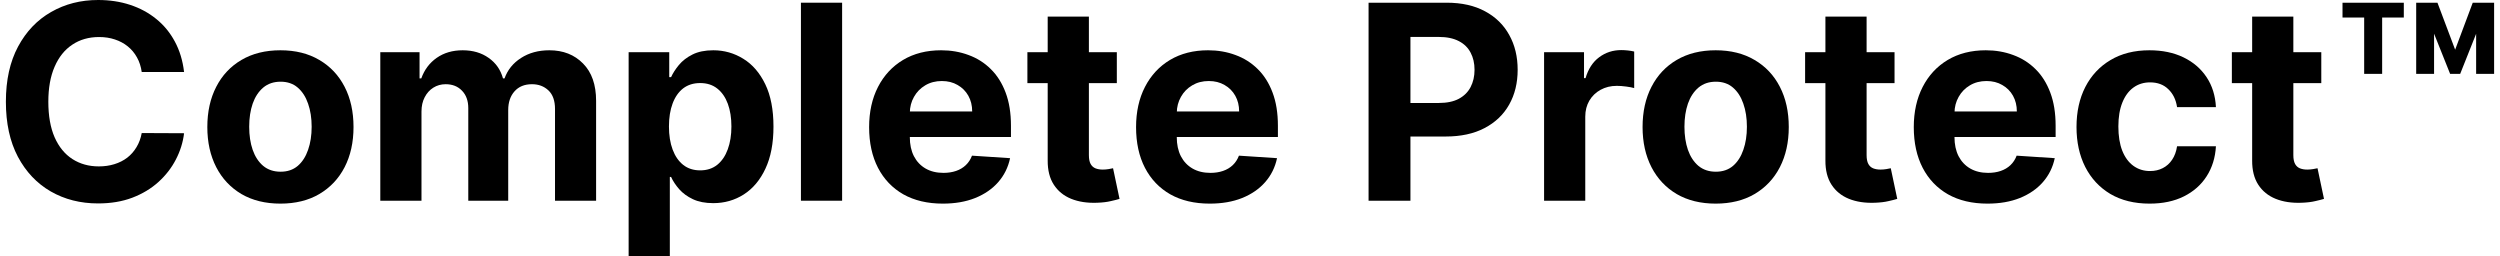 <svg width="234" height="24" viewBox="0 0 234 24" fill="none" xmlns="http://www.w3.org/2000/svg">
<path d="M17.23 6.742H13.266C13.193 6.229 13.046 5.774 12.822 5.376C12.599 4.971 12.313 4.627 11.963 4.344C11.613 4.06 11.209 3.843 10.75 3.692C10.297 3.541 9.806 3.466 9.275 3.466C8.316 3.466 7.48 3.704 6.768 4.181C6.056 4.652 5.504 5.339 5.112 6.244C4.72 7.143 4.524 8.235 4.524 9.52C4.524 10.842 4.72 11.952 5.112 12.851C5.51 13.75 6.065 14.428 6.777 14.887C7.489 15.345 8.313 15.575 9.248 15.575C9.773 15.575 10.258 15.505 10.705 15.367C11.157 15.228 11.558 15.026 11.908 14.76C12.258 14.489 12.548 14.16 12.777 13.774C13.012 13.388 13.175 12.947 13.266 12.453L17.23 12.471C17.127 13.321 16.871 14.142 16.46 14.932C16.056 15.716 15.51 16.419 14.822 17.041C14.141 17.656 13.326 18.145 12.379 18.507C11.438 18.863 10.373 19.041 9.184 19.041C7.531 19.041 6.053 18.667 4.75 17.919C3.453 17.17 2.427 16.087 1.673 14.67C0.925 13.252 0.551 11.535 0.551 9.52C0.551 7.499 0.931 5.78 1.691 4.362C2.451 2.944 3.483 1.864 4.786 1.122C6.089 0.374 7.555 0 9.184 0C10.258 0 11.254 0.151 12.171 0.452C13.094 0.754 13.911 1.195 14.623 1.774C15.335 2.347 15.914 3.05 16.361 3.882C16.813 4.715 17.103 5.668 17.23 6.742Z" fill="black"/>
<path d="M26.248 19.059C24.842 19.059 23.626 18.76 22.601 18.163C21.581 17.56 20.794 16.721 20.239 15.647C19.684 14.567 19.406 13.315 19.406 11.891C19.406 10.456 19.684 9.201 20.239 8.127C20.794 7.047 21.581 6.208 22.601 5.611C23.626 5.008 24.842 4.706 26.248 4.706C27.654 4.706 28.866 5.008 29.886 5.611C30.911 6.208 31.702 7.047 32.257 8.127C32.812 9.201 33.089 10.456 33.089 11.891C33.089 13.315 32.812 14.567 32.257 15.647C31.702 16.721 30.911 17.56 29.886 18.163C28.866 18.76 27.654 19.059 26.248 19.059ZM26.266 16.072C26.905 16.072 27.439 15.891 27.868 15.529C28.296 15.161 28.619 14.661 28.836 14.027C29.059 13.394 29.171 12.673 29.171 11.864C29.171 11.056 29.059 10.335 28.836 9.701C28.619 9.068 28.296 8.567 27.868 8.199C27.439 7.831 26.905 7.647 26.266 7.647C25.62 7.647 25.077 7.831 24.637 8.199C24.203 8.567 23.874 9.068 23.651 9.701C23.433 10.335 23.325 11.056 23.325 11.864C23.325 12.673 23.433 13.394 23.651 14.027C23.874 14.661 24.203 15.161 24.637 15.529C25.077 15.891 25.62 16.072 26.266 16.072Z" fill="black"/>
<path d="M35.596 18.787V4.887H39.27V7.339H39.433C39.723 6.525 40.206 5.882 40.881 5.412C41.557 4.941 42.365 4.706 43.307 4.706C44.26 4.706 45.071 4.944 45.741 5.421C46.411 5.891 46.857 6.531 47.08 7.339H47.225C47.509 6.543 48.022 5.906 48.764 5.43C49.512 4.947 50.395 4.706 51.415 4.706C52.712 4.706 53.765 5.119 54.574 5.946C55.388 6.766 55.795 7.931 55.795 9.439V18.787H51.949V10.199C51.949 9.427 51.744 8.848 51.334 8.462C50.923 8.075 50.411 7.882 49.795 7.882C49.095 7.882 48.549 8.106 48.157 8.552C47.765 8.992 47.569 9.575 47.569 10.299V18.787H43.831V10.118C43.831 9.436 43.635 8.893 43.243 8.489C42.857 8.084 42.347 7.882 41.714 7.882C41.285 7.882 40.899 7.991 40.555 8.208C40.218 8.419 39.949 8.718 39.75 9.104C39.551 9.484 39.451 9.931 39.451 10.443V18.787H35.596Z" fill="black"/>
<path d="M58.84 24V4.887H62.641V7.222H62.813C62.982 6.848 63.227 6.468 63.546 6.081C63.872 5.689 64.294 5.364 64.813 5.104C65.338 4.839 65.99 4.706 66.768 4.706C67.782 4.706 68.717 4.971 69.573 5.502C70.43 6.027 71.115 6.821 71.628 7.882C72.141 8.938 72.397 10.262 72.397 11.855C72.397 13.406 72.147 14.715 71.646 15.783C71.151 16.845 70.475 17.65 69.619 18.199C68.768 18.742 67.815 19.014 66.759 19.014C66.011 19.014 65.374 18.89 64.85 18.642C64.331 18.395 63.905 18.084 63.574 17.71C63.242 17.33 62.988 16.947 62.813 16.561H62.696V24H58.84ZM62.614 11.837C62.614 12.664 62.729 13.385 62.958 14C63.187 14.615 63.519 15.095 63.954 15.439C64.388 15.777 64.916 15.946 65.537 15.946C66.165 15.946 66.696 15.774 67.13 15.43C67.564 15.08 67.893 14.597 68.117 13.982C68.346 13.361 68.46 12.646 68.46 11.837C68.46 11.035 68.349 10.329 68.126 9.719C67.902 9.11 67.573 8.633 67.139 8.29C66.705 7.946 66.171 7.774 65.537 7.774C64.91 7.774 64.379 7.94 63.945 8.271C63.516 8.603 63.187 9.074 62.958 9.683C62.729 10.293 62.614 11.011 62.614 11.837Z" fill="black"/>
<path d="M78.822 0.253V18.787H74.967V0.253H78.822Z" fill="black"/>
<path d="M88.246 19.059C86.816 19.059 85.585 18.769 84.553 18.19C83.528 17.605 82.737 16.778 82.182 15.71C81.627 14.636 81.35 13.367 81.35 11.9C81.35 10.471 81.627 9.216 82.182 8.136C82.737 7.056 83.519 6.214 84.526 5.611C85.54 5.008 86.728 4.706 88.092 4.706C89.009 4.706 89.862 4.854 90.653 5.149C91.449 5.439 92.143 5.876 92.734 6.462C93.331 7.047 93.796 7.783 94.128 8.67C94.46 9.551 94.626 10.582 94.626 11.765V12.823H82.888V10.434H90.997C90.997 9.879 90.876 9.388 90.635 8.959C90.393 8.531 90.058 8.196 89.63 7.955C89.208 7.707 88.716 7.584 88.155 7.584C87.57 7.584 87.051 7.719 86.598 7.991C86.152 8.256 85.802 8.615 85.549 9.068C85.295 9.514 85.165 10.012 85.159 10.561V12.833C85.159 13.52 85.286 14.115 85.54 14.615C85.799 15.116 86.164 15.502 86.635 15.774C87.105 16.045 87.663 16.181 88.309 16.181C88.737 16.181 89.129 16.121 89.485 16C89.841 15.879 90.146 15.698 90.399 15.457C90.653 15.216 90.846 14.92 90.978 14.57L94.544 14.805C94.363 15.662 93.992 16.41 93.431 17.05C92.876 17.683 92.158 18.178 91.277 18.534C90.402 18.884 89.392 19.059 88.246 19.059Z" fill="black"/>
<path d="M104.535 4.887V7.783H96.164V4.887H104.535ZM98.064 1.557H101.92V14.516C101.92 14.872 101.974 15.149 102.083 15.348C102.191 15.541 102.342 15.677 102.535 15.756C102.734 15.834 102.963 15.873 103.223 15.873C103.404 15.873 103.585 15.858 103.766 15.828C103.947 15.792 104.086 15.765 104.182 15.747L104.788 18.615C104.595 18.676 104.324 18.745 103.974 18.823C103.624 18.908 103.199 18.959 102.698 18.977C101.769 19.014 100.954 18.89 100.255 18.606C99.561 18.323 99.021 17.882 98.635 17.285C98.249 16.688 98.058 15.934 98.064 15.023V1.557Z" fill="black"/>
<path d="M113.232 19.059C111.802 19.059 110.571 18.769 109.54 18.19C108.514 17.605 107.724 16.778 107.169 15.71C106.613 14.636 106.336 13.367 106.336 11.9C106.336 10.471 106.613 9.216 107.169 8.136C107.724 7.056 108.505 6.214 109.512 5.611C110.526 5.008 111.715 4.706 113.078 4.706C113.995 4.706 114.849 4.854 115.639 5.149C116.436 5.439 117.129 5.876 117.721 6.462C118.318 7.047 118.782 7.783 119.114 8.67C119.446 9.551 119.612 10.582 119.612 11.765V12.823H107.874V10.434H115.983C115.983 9.879 115.862 9.388 115.621 8.959C115.38 8.531 115.045 8.196 114.617 7.955C114.194 7.707 113.702 7.584 113.141 7.584C112.556 7.584 112.037 7.719 111.585 7.991C111.138 8.256 110.788 8.615 110.535 9.068C110.282 9.514 110.152 10.012 110.146 10.561V12.833C110.146 13.52 110.273 14.115 110.526 14.615C110.785 15.116 111.15 15.502 111.621 15.774C112.092 16.045 112.65 16.181 113.295 16.181C113.724 16.181 114.116 16.121 114.472 16C114.828 15.879 115.132 15.698 115.386 15.457C115.639 15.216 115.832 14.92 115.965 14.57L119.531 14.805C119.35 15.662 118.979 16.41 118.417 17.05C117.862 17.683 117.144 18.178 116.264 18.534C115.389 18.884 114.378 19.059 113.232 19.059Z" fill="black"/>
<path d="M128.098 18.787V0.253H135.411C136.816 0.253 138.014 0.522 139.003 1.059C139.993 1.59 140.747 2.329 141.266 3.276C141.791 4.217 142.053 5.303 142.053 6.534C142.053 7.765 141.788 8.851 141.257 9.792C140.726 10.733 139.957 11.466 138.949 11.991C137.948 12.516 136.735 12.778 135.311 12.778H130.65V9.638H134.678C135.432 9.638 136.053 9.508 136.542 9.249C137.037 8.983 137.405 8.618 137.646 8.154C137.893 7.683 138.017 7.143 138.017 6.534C138.017 5.919 137.893 5.382 137.646 4.923C137.405 4.459 137.037 4.1 136.542 3.846C136.047 3.587 135.42 3.457 134.66 3.457H132.017V18.787H128.098Z" fill="black"/>
<path d="M144.526 18.787V4.887H148.264V7.312H148.408C148.662 6.449 149.087 5.798 149.684 5.357C150.282 4.911 150.969 4.688 151.748 4.688C151.941 4.688 152.149 4.7 152.372 4.724C152.595 4.748 152.791 4.781 152.96 4.824V8.244C152.779 8.19 152.529 8.142 152.209 8.1C151.89 8.057 151.597 8.036 151.331 8.036C150.764 8.036 150.258 8.16 149.811 8.407C149.371 8.649 149.021 8.986 148.761 9.421C148.508 9.855 148.381 10.356 148.381 10.923V18.787H144.526Z" fill="black"/>
<path d="M160.587 19.059C159.181 19.059 157.966 18.76 156.94 18.163C155.92 17.56 155.133 16.721 154.578 15.647C154.023 14.567 153.745 13.315 153.745 11.891C153.745 10.456 154.023 9.201 154.578 8.127C155.133 7.047 155.92 6.208 156.94 5.611C157.966 5.008 159.181 4.706 160.587 4.706C161.993 4.706 163.206 5.008 164.225 5.611C165.251 6.208 166.041 7.047 166.596 8.127C167.151 9.201 167.429 10.456 167.429 11.891C167.429 13.315 167.151 14.567 166.596 15.647C166.041 16.721 165.251 17.56 164.225 18.163C163.206 18.76 161.993 19.059 160.587 19.059ZM160.605 16.072C161.245 16.072 161.779 15.891 162.207 15.529C162.635 15.161 162.958 14.661 163.175 14.027C163.399 13.394 163.51 12.673 163.51 11.864C163.51 11.056 163.399 10.335 163.175 9.701C162.958 9.068 162.635 8.567 162.207 8.199C161.779 7.831 161.245 7.647 160.605 7.647C159.96 7.647 159.417 7.831 158.976 8.199C158.542 8.567 158.213 9.068 157.99 9.701C157.773 10.335 157.664 11.056 157.664 11.864C157.664 12.673 157.773 13.394 157.99 14.027C158.213 14.661 158.542 15.161 158.976 15.529C159.417 15.891 159.96 16.072 160.605 16.072Z" fill="black"/>
<path d="M177.329 4.887V7.783H168.958V4.887H177.329ZM170.859 1.557H174.714V14.516C174.714 14.872 174.768 15.149 174.877 15.348C174.985 15.541 175.136 15.677 175.329 15.756C175.528 15.834 175.758 15.873 176.017 15.873C176.198 15.873 176.379 15.858 176.56 15.828C176.741 15.792 176.88 15.765 176.976 15.747L177.583 18.615C177.39 18.676 177.118 18.745 176.768 18.823C176.418 18.908 175.993 18.959 175.492 18.977C174.563 19.014 173.748 18.89 173.049 18.606C172.355 18.323 171.815 17.882 171.429 17.285C171.043 16.688 170.853 15.934 170.859 15.023V1.557Z" fill="black"/>
<path d="M186.026 19.059C184.596 19.059 183.365 18.769 182.334 18.19C181.308 17.605 180.518 16.778 179.963 15.71C179.408 14.636 179.13 13.367 179.13 11.9C179.13 10.471 179.408 9.216 179.963 8.136C180.518 7.056 181.299 6.214 182.307 5.611C183.32 5.008 184.509 4.706 185.872 4.706C186.789 4.706 187.643 4.854 188.433 5.149C189.23 5.439 189.923 5.876 190.515 6.462C191.112 7.047 191.577 7.783 191.908 8.67C192.24 9.551 192.406 10.582 192.406 11.765V12.823H180.669V10.434H188.777C188.777 9.879 188.656 9.388 188.415 8.959C188.174 8.531 187.839 8.196 187.411 7.955C186.988 7.707 186.497 7.584 185.936 7.584C185.35 7.584 184.831 7.719 184.379 7.991C183.932 8.256 183.583 8.615 183.329 9.068C183.076 9.514 182.946 10.012 182.94 10.561V12.833C182.94 13.52 183.067 14.115 183.32 14.615C183.58 15.116 183.945 15.502 184.415 15.774C184.886 16.045 185.444 16.181 186.089 16.181C186.518 16.181 186.91 16.121 187.266 16C187.622 15.879 187.926 15.698 188.18 15.457C188.433 15.216 188.626 14.92 188.759 14.57L192.325 14.805C192.144 15.662 191.773 16.41 191.212 17.05C190.656 17.683 189.939 18.178 189.058 18.534C188.183 18.884 187.172 19.059 186.026 19.059Z" fill="black"/>
<path d="M201.202 19.059C199.779 19.059 198.554 18.757 197.528 18.154C196.509 17.544 195.724 16.7 195.175 15.62C194.632 14.54 194.361 13.297 194.361 11.891C194.361 10.468 194.635 9.219 195.184 8.145C195.739 7.065 196.527 6.223 197.546 5.62C198.566 5.011 199.779 4.706 201.184 4.706C202.397 4.706 203.459 4.926 204.37 5.367C205.281 5.807 206.002 6.425 206.533 7.222C207.064 8.018 207.356 8.953 207.411 10.027H203.773C203.67 9.333 203.399 8.775 202.958 8.353C202.524 7.925 201.954 7.71 201.248 7.71C200.65 7.71 200.129 7.873 199.682 8.199C199.242 8.519 198.898 8.986 198.65 9.602C198.403 10.217 198.279 10.962 198.279 11.837C198.279 12.724 198.4 13.478 198.641 14.1C198.889 14.721 199.236 15.195 199.682 15.52C200.129 15.846 200.65 16.009 201.248 16.009C201.688 16.009 202.083 15.919 202.433 15.738C202.789 15.557 203.082 15.294 203.311 14.95C203.546 14.6 203.7 14.181 203.773 13.692H207.411C207.35 14.754 207.061 15.689 206.542 16.498C206.029 17.3 205.32 17.928 204.415 18.38C203.51 18.833 202.439 19.059 201.202 19.059Z" fill="black"/>
<path d="M217.273 4.887V7.783H208.902V4.887H217.273ZM210.802 1.557H214.657V14.516C214.657 14.872 214.712 15.149 214.82 15.348C214.929 15.541 215.08 15.677 215.273 15.756C215.472 15.834 215.701 15.873 215.96 15.873C216.141 15.873 216.322 15.858 216.503 15.828C216.684 15.792 216.823 15.765 216.92 15.747L217.526 18.615C217.333 18.676 217.061 18.745 216.712 18.823C216.362 18.908 215.936 18.959 215.436 18.977C214.506 19.014 213.692 18.89 212.992 18.606C212.298 18.323 211.758 17.882 211.372 17.285C210.986 16.688 210.796 15.934 210.802 15.023V1.557Z" fill="black"/>
<path d="M229.331 6.914L226.671 0.253H228.146L229.802 4.652L231.449 0.253H232.924L230.273 6.914H229.331ZM226.155 6.914V0.253H227.829V6.914H226.155ZM231.766 6.914V0.253H233.449V6.914H231.766ZM221.286 6.914V0.833H222.969V6.914H221.286ZM219.259 1.638V0.253H224.997V1.638H219.259Z" fill="black"/>
</svg>
